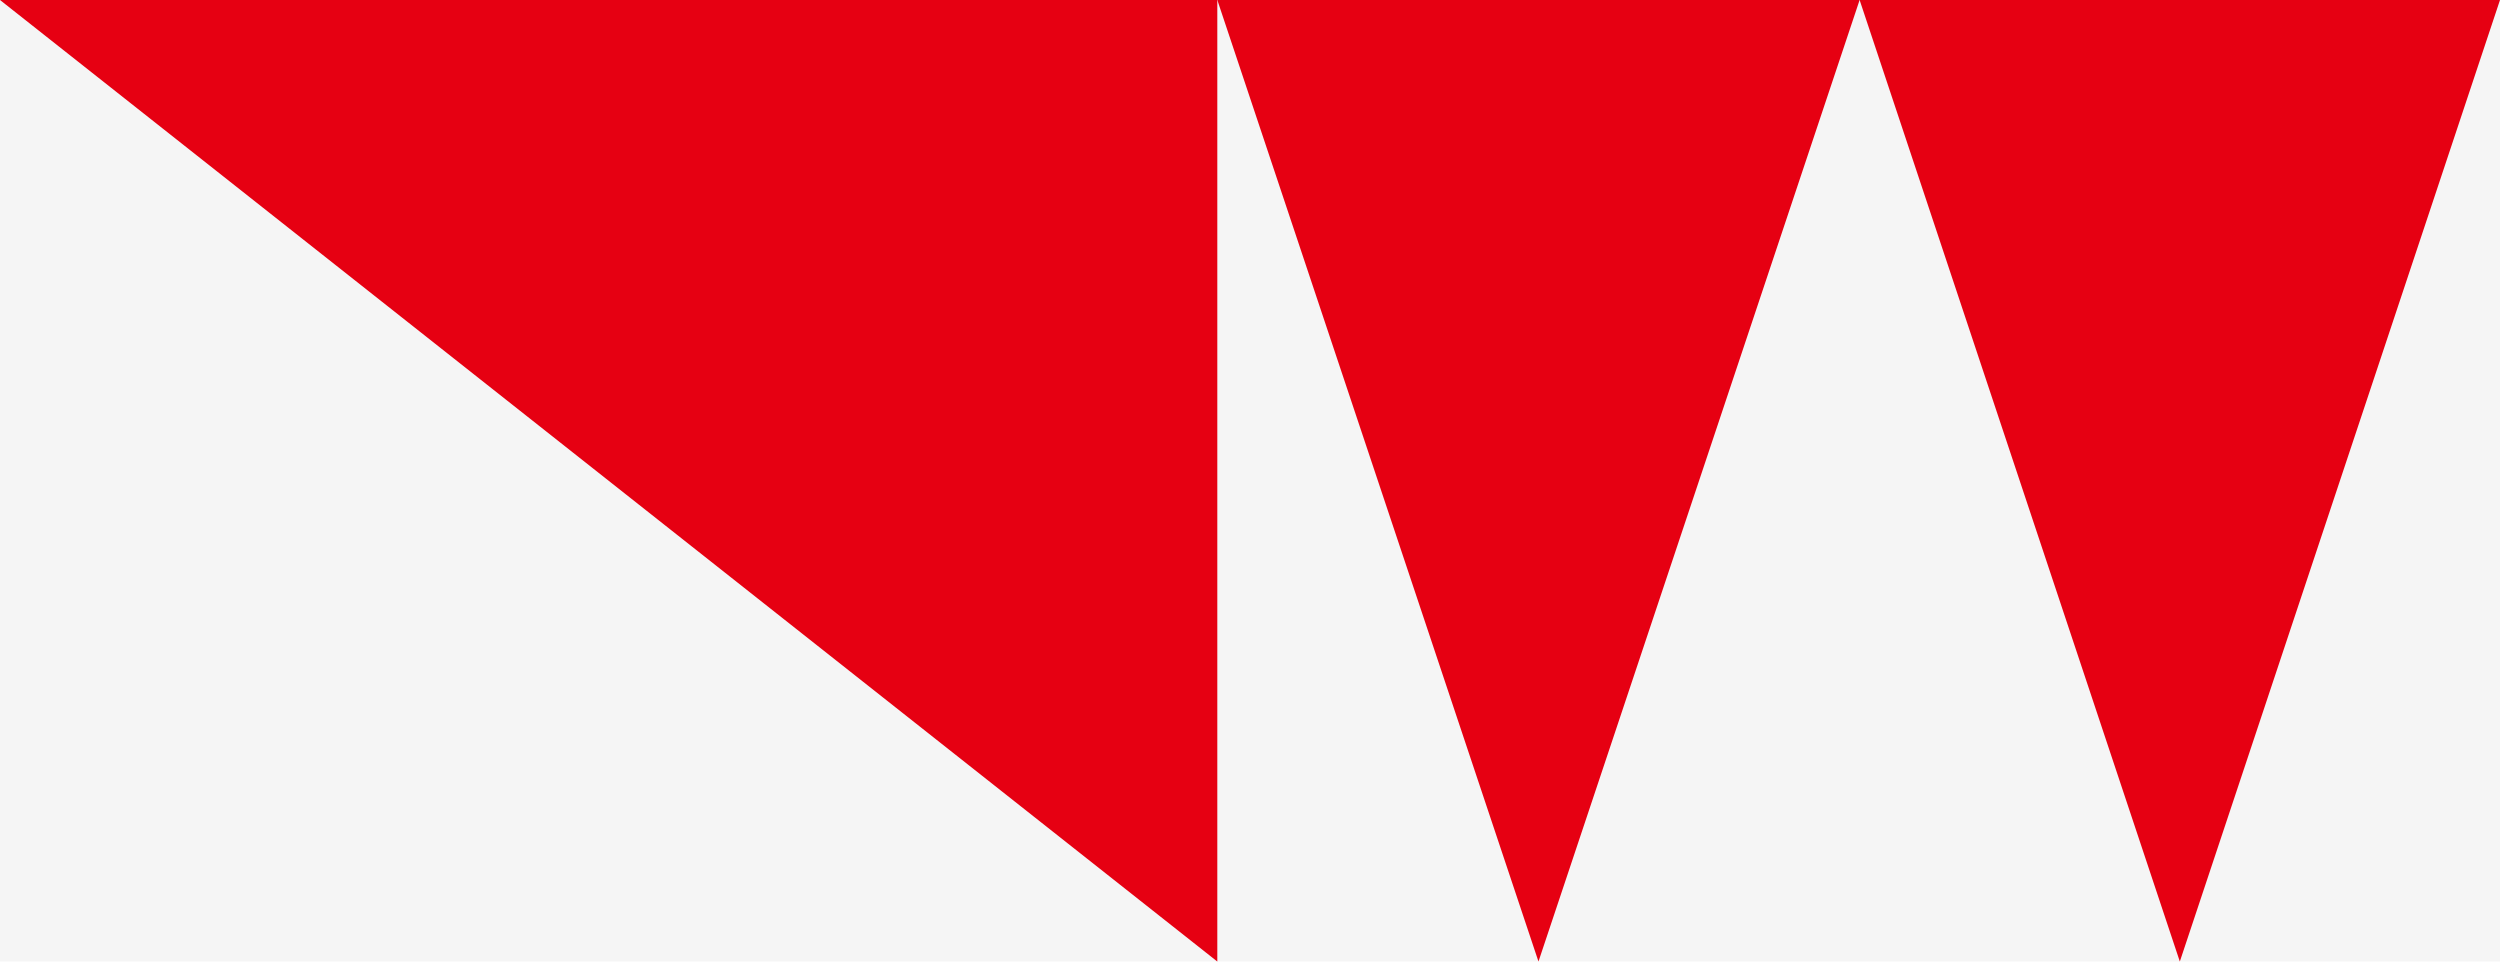 <svg width="1300" height="500" viewBox="0 0 1300 500" fill="none" xmlns="http://www.w3.org/2000/svg">
<rect width="1300" height="500" fill="#F5F5F5"/>
<path d="M633 500L0 0H633V500Z" fill="#E60012"/>
<path d="M800.006 500L633 0H967L800.006 500Z" fill="#E60012"/>
<path d="M1133.51 500L967 0H1300L1133.51 500Z" fill="#E60012"/>
<g clip-path="url(#clip0_1_90)">
<path fill-rule="evenodd" clip-rule="evenodd" d="M799.5 340.721C796.66 340.721 795.227 343.882 797.238 345.725C799.249 347.567 802.699 346.255 802.699 343.652C802.699 342.033 801.267 340.721 799.5 340.721ZM799.985 354.044C799.745 354.352 799.253 354.35 799.013 354.044C796.311 350.57 792.998 346.742 792.998 343.652C793 340.362 795.91 337.696 799.5 337.696C803.09 337.696 806 340.362 806 343.652C806 346.748 802.685 350.566 799.985 354.044ZM800.095 352.371C799.891 352.631 799.685 352.892 799.5 353.131C796.941 349.858 793.978 346.335 793.978 343.654C793.978 339.158 799.934 336.895 803.404 340.075C804.403 340.99 805.022 342.256 805.022 343.652C805.022 346.089 802.658 349.104 800.095 352.369V352.371ZM797.929 342.215C799.325 340.936 801.719 341.845 801.719 343.654C801.719 345.463 799.323 346.373 797.929 345.094C797.061 344.298 797.061 343.01 797.929 342.216V342.215Z" fill="#E60012"/>
</g>
<g clip-path="url(#clip1_1_90)">
<path fill-rule="evenodd" clip-rule="evenodd" d="M799.5 340.721C796.66 340.721 795.227 343.882 797.238 345.725C799.249 347.567 802.699 346.255 802.699 343.652C802.699 342.033 801.267 340.721 799.5 340.721ZM799.985 354.044C799.745 354.352 799.253 354.35 799.013 354.044C796.311 350.57 792.998 346.742 792.998 343.652C793 340.362 795.91 337.696 799.5 337.696C803.09 337.696 806 340.362 806 343.652C806 346.748 802.685 350.566 799.985 354.044ZM800.095 352.371C799.891 352.631 799.685 352.892 799.5 353.131C796.941 349.858 793.978 346.335 793.978 343.654C793.978 339.158 799.934 336.895 803.404 340.075C804.403 340.99 805.022 342.256 805.022 343.652C805.022 346.089 802.658 349.104 800.095 352.369V352.371ZM797.929 342.215C799.325 340.936 801.719 341.845 801.719 343.654C801.719 345.463 799.323 346.373 797.929 345.094C797.061 344.298 797.061 343.01 797.929 342.216V342.215Z" fill="#E60012"/>
</g>
<defs>
<clipPath id="clip0_1_90">
<rect width="13" height="16.579" fill="white" transform="matrix(-1 0 0 1 806 337.696)"/>
</clipPath>
<clipPath id="clip1_1_90">
<rect width="13" height="16.579" fill="white" transform="matrix(-1 0 0 1 806 337.696)"/>
</clipPath>
</defs>
</svg>
